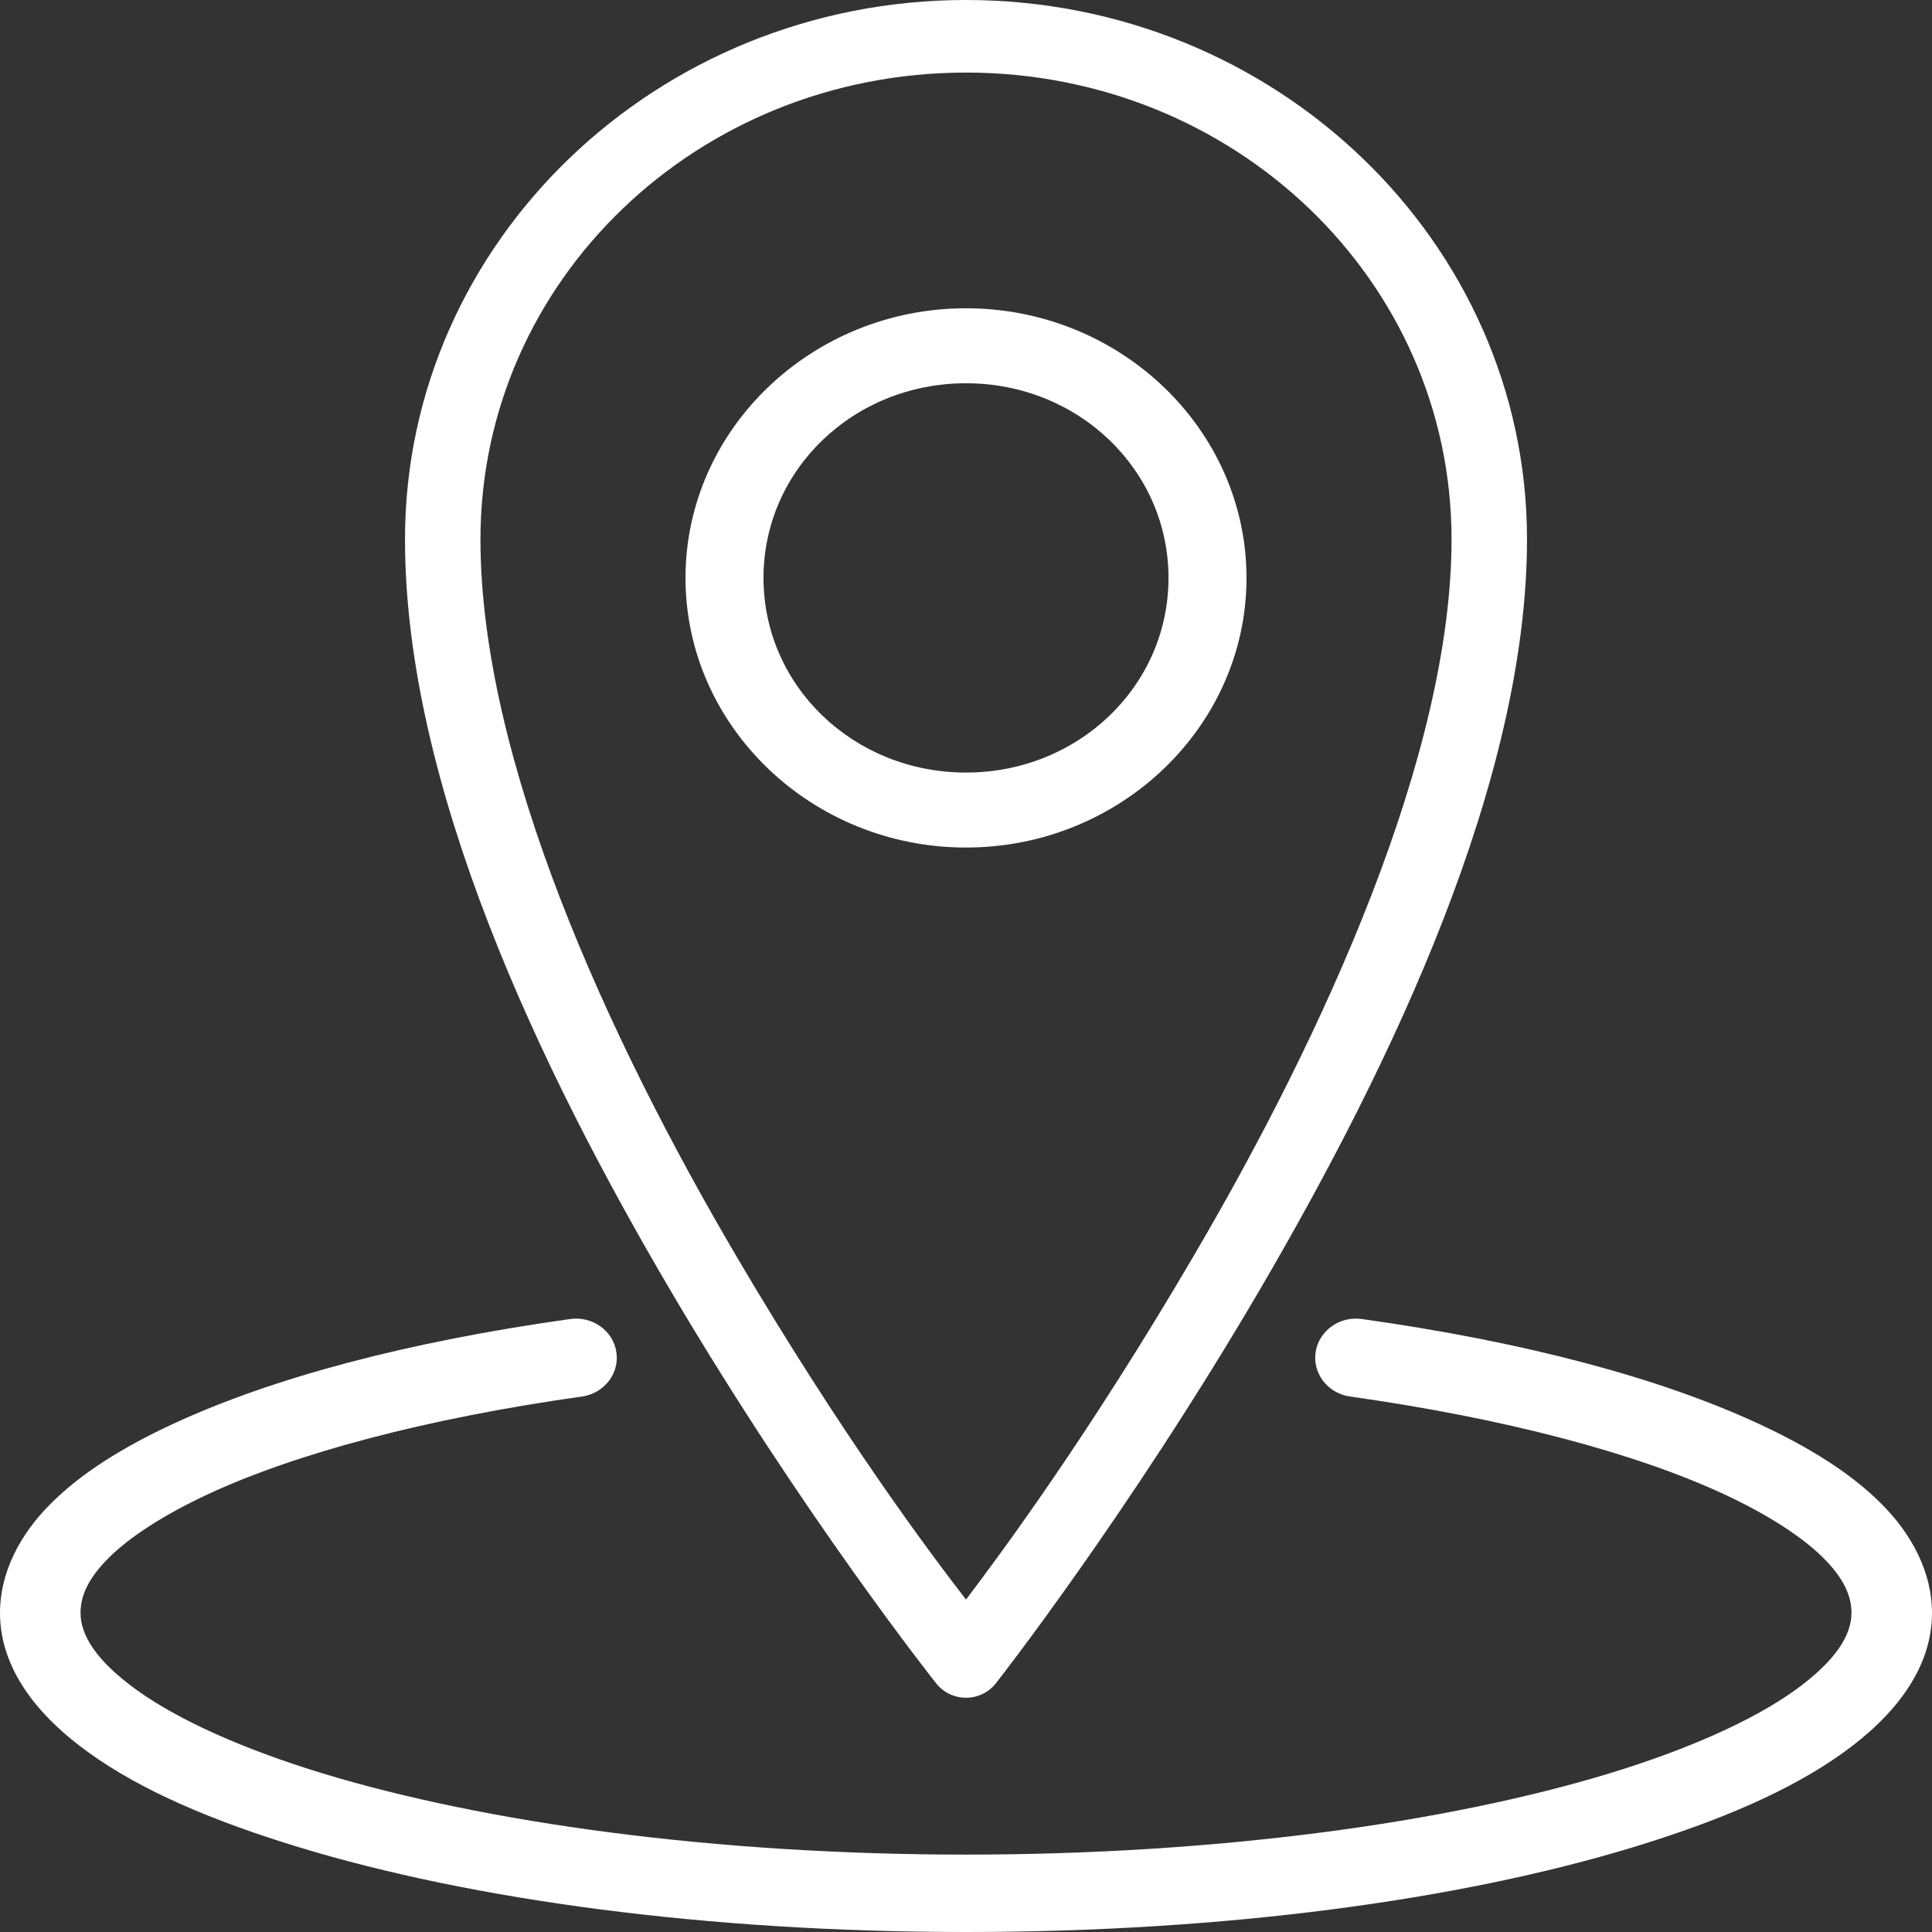 <svg width="16" height="16" viewBox="0 0 16 16" fill="none" xmlns="http://www.w3.org/2000/svg">
<rect x="0" y="0" width="16" height="16" fill="#333333" stroke="none"/>
<path d="M8 0C5.439 0 3.354 2.004 3.354 4.466C3.354 6.506 4.467 8.845 5.562 10.703C6.658 12.562 7.75 13.937 7.75 13.937C7.809 14.014 7.901 14.06 8 14.06C8.099 14.06 8.191 14.014 8.25 13.937C8.25 13.937 9.344 12.543 10.438 10.673C11.531 8.803 12.646 6.463 12.646 4.466C12.646 2.004 10.561 0 8 0ZM8 0.601C10.227 0.601 12.021 2.325 12.021 4.466C12.021 6.245 10.969 8.551 9.896 10.383C9.02 11.881 8.29 12.864 8 13.247C7.708 12.869 6.979 11.899 6.104 10.413C5.033 8.593 3.979 6.293 3.979 4.466C3.979 2.325 5.773 0.601 8 0.601ZM8 2.553C6.721 2.553 5.677 3.557 5.677 4.786C5.677 6.015 6.721 7.019 8 7.019C9.279 7.019 10.323 6.015 10.323 4.786C10.323 3.557 9.279 2.553 8 2.553ZM8 3.174C8.931 3.174 9.677 3.891 9.677 4.786C9.677 5.681 8.931 6.398 8 6.398C7.069 6.398 6.323 5.681 6.323 4.786C6.323 3.891 7.069 3.174 8 3.174ZM4.719 10.924C3.385 11.111 2.258 11.408 1.427 11.795C1.012 11.988 0.668 12.203 0.417 12.456C0.165 12.708 0 13.023 0 13.357C0 13.815 0.305 14.207 0.74 14.518C1.174 14.83 1.762 15.081 2.479 15.299C3.913 15.735 5.854 16 8 16C10.146 16 12.087 15.735 13.521 15.299C14.238 15.081 14.825 14.83 15.26 14.518C15.695 14.207 16 13.815 16 13.357C16 13.024 15.835 12.708 15.583 12.456C15.332 12.203 14.988 11.988 14.573 11.795C13.742 11.408 12.615 11.111 11.281 10.924C11.098 10.896 10.925 11.018 10.896 11.194C10.867 11.37 10.993 11.537 11.177 11.565C12.463 11.746 13.547 12.034 14.281 12.376C14.648 12.547 14.932 12.733 15.104 12.906C15.276 13.079 15.333 13.223 15.333 13.357C15.333 13.541 15.206 13.752 14.865 13.998C14.523 14.243 13.993 14.484 13.323 14.688C11.982 15.095 10.088 15.359 8 15.359C5.911 15.359 4.018 15.095 2.677 14.688C2.007 14.484 1.477 14.243 1.135 13.998C0.794 13.752 0.667 13.541 0.667 13.357C0.667 13.223 0.724 13.079 0.896 12.906C1.068 12.733 1.352 12.547 1.719 12.376C2.453 12.034 3.536 11.746 4.823 11.565C5.007 11.537 5.133 11.37 5.104 11.194C5.076 11.018 4.902 10.896 4.719 10.924Z" fill="white"/>
</svg>
